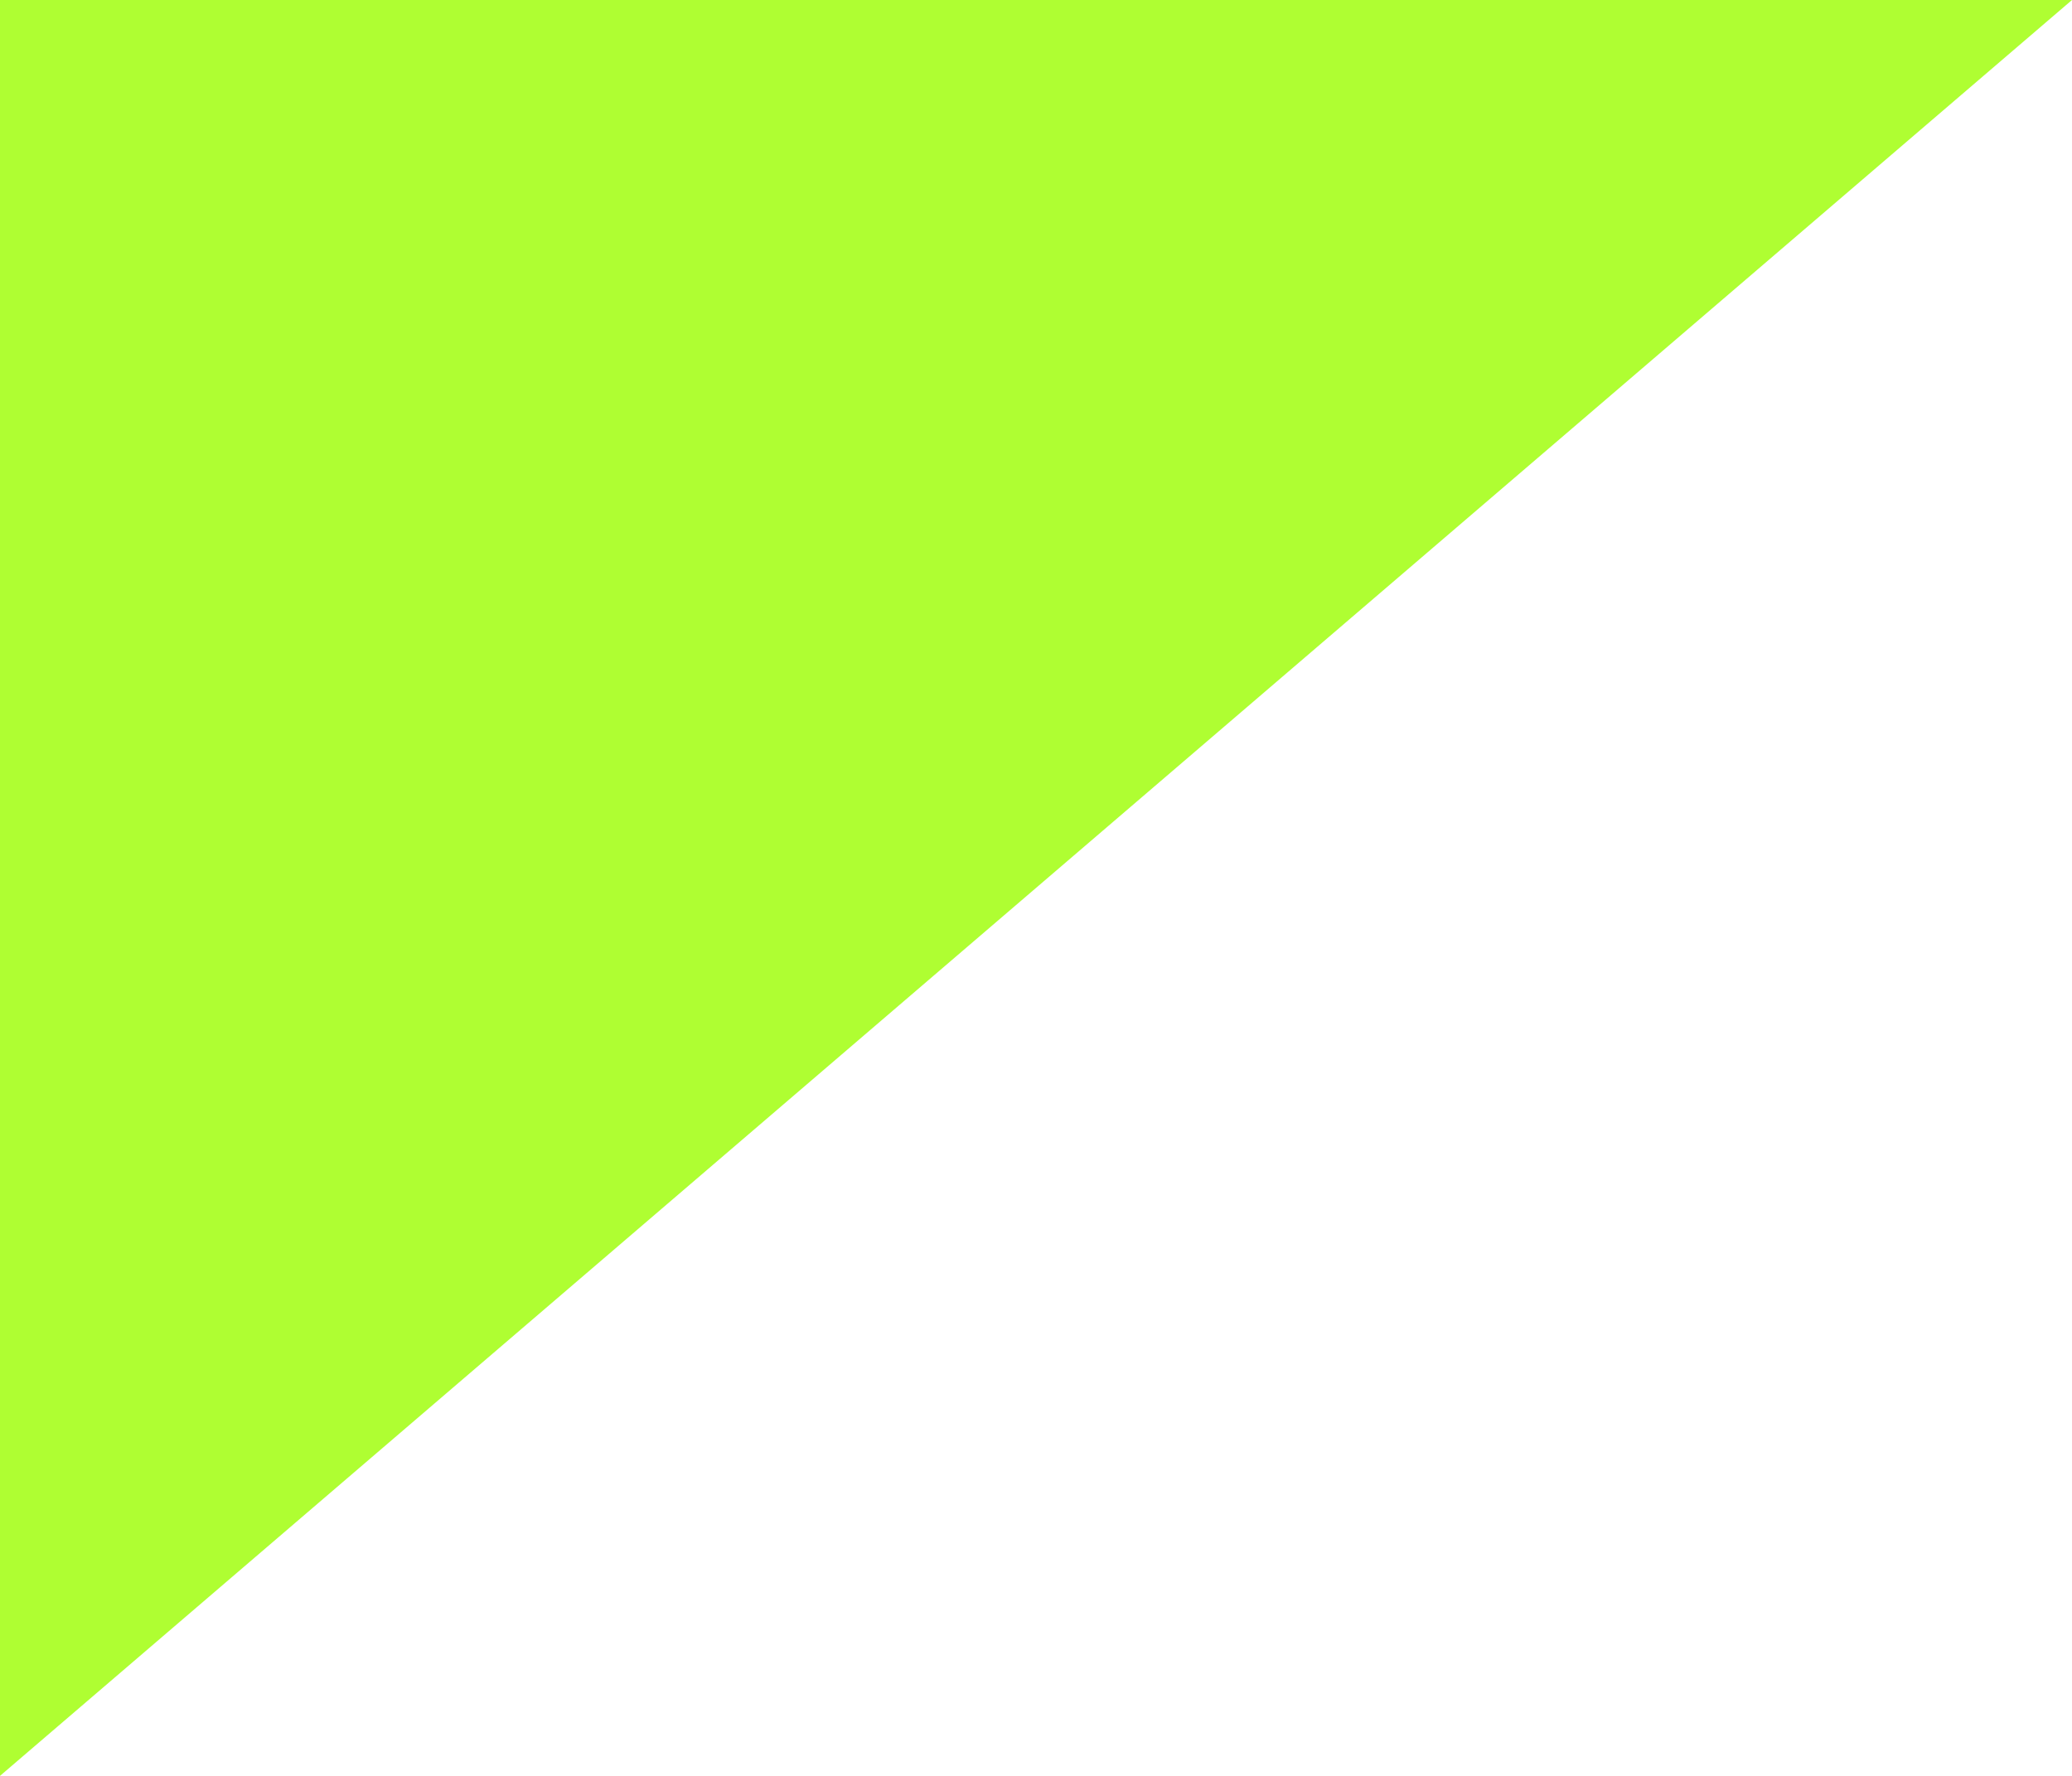 <?xml version="1.0" encoding="UTF-8"?> <svg xmlns="http://www.w3.org/2000/svg" width="14" height="12" viewBox="0 0 14 12" fill="none"><path d="M-9.53674e-07 12L14 9.53674e-07L9.53989e-08 -2.70245e-07L-9.53674e-07 12Z" fill="#AFFE32"></path></svg> 